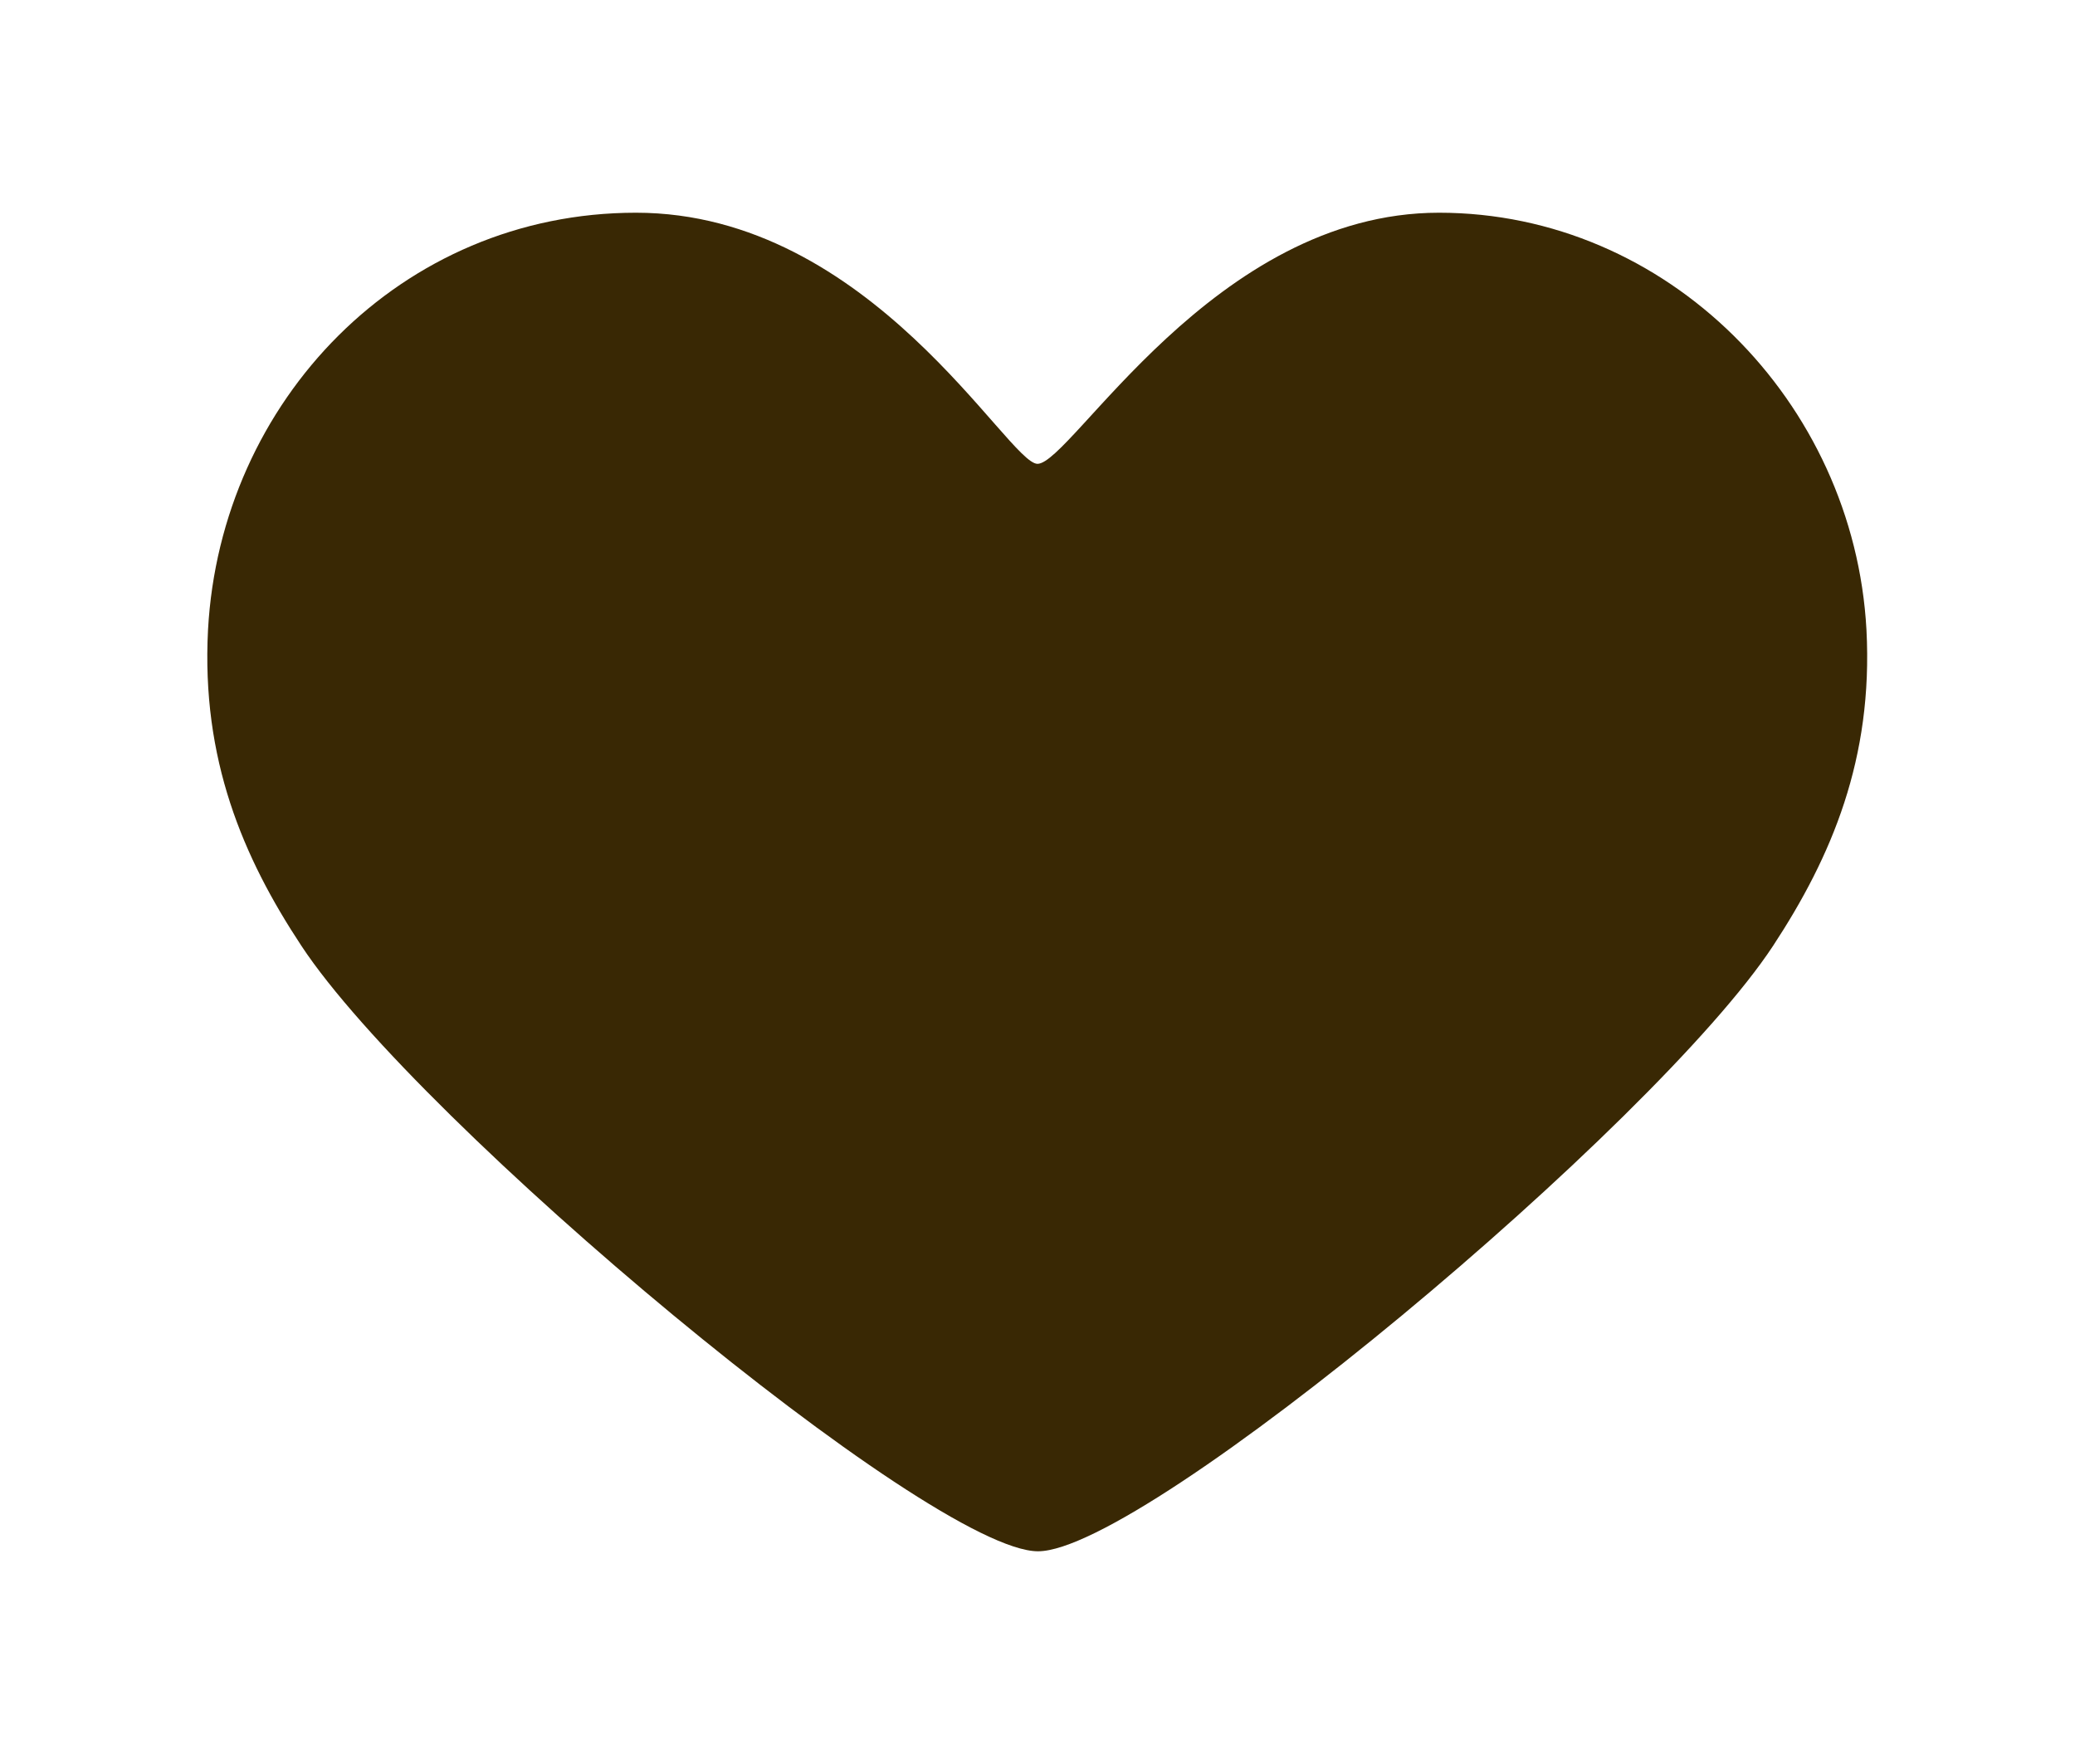 <?xml version="1.0" encoding="UTF-8"?><svg id="a" xmlns="http://www.w3.org/2000/svg" width="40" height="34" viewBox="0 0 40 34"><g id="b"><g id="c"><path d="m27.74,4.1c-4.34,0-7.09,4.84-7.74,4.84-.57,0-3.21-4.84-7.74-4.84S4.25,7.73,4.01,12.14c-.13,2.49.67,4.38,1.8,6.09,2.26,3.43,12.13,11.67,14.2,11.67s11.9-8.22,14.17-11.67c1.13-1.72,1.93-3.61,1.8-6.09-.24-4.4-3.84-8.04-8.24-8.04" fill="#392804"/></g></g></svg>